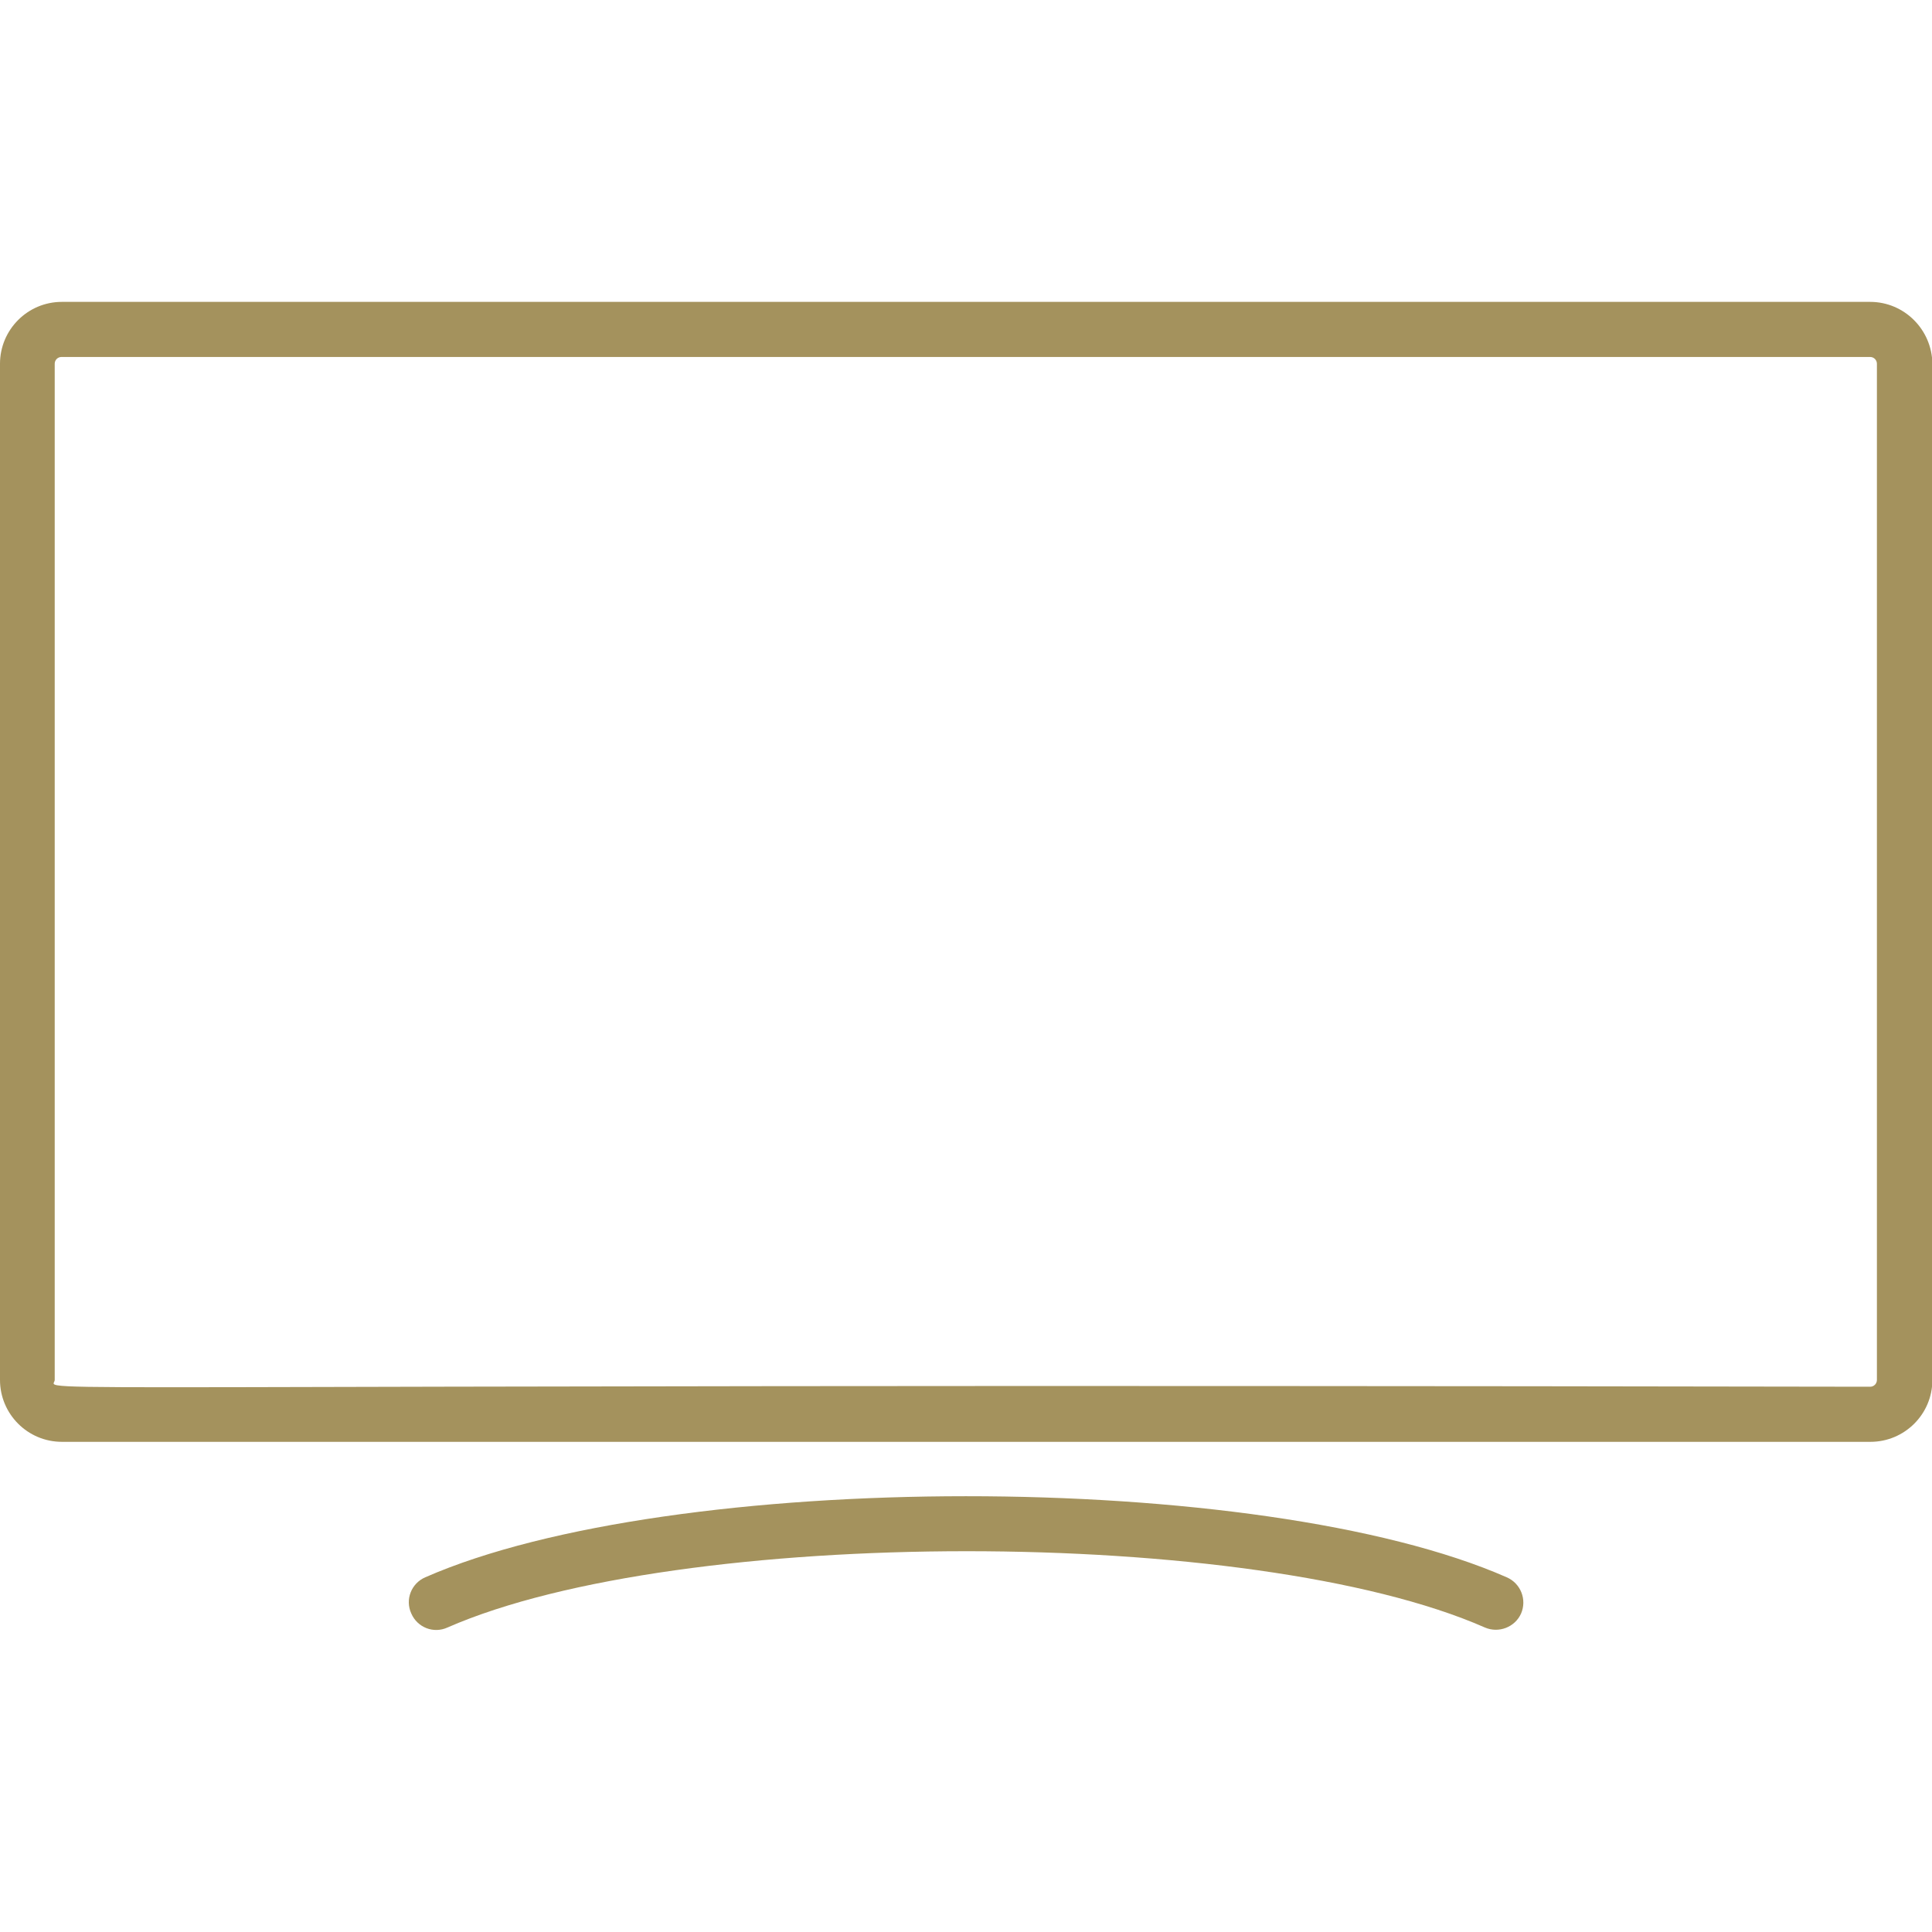 <?xml version="1.0" encoding="UTF-8"?>
<!-- Generator: Adobe Illustrator 27.2.0, SVG Export Plug-In . SVG Version: 6.00 Build 0)  -->
<svg xmlns="http://www.w3.org/2000/svg" xmlns:xlink="http://www.w3.org/1999/xlink" version="1.1" id="_x30_06-tv" x="0px" y="0px" viewBox="0 0 512 512" style="enable-background:new 0 0 512 512;" xml:space="preserve">
<style type="text/css">
	.st0{fill:#A4925D;}
</style>
<path class="st0" d="M495.6,80H16.4C7.3,80,0,87.4,0,96.4v269.3c0,9,7.3,16.4,16.4,16.4h479.3c9,0,16.4-7.3,16.4-16.4V96.4  C512,87.4,504.7,80,495.6,80z M497.4,365.7c0,1-0.8,1.8-1.8,1.8c-509.6-0.9-481.1,1.8-481.1-1.8V96.4c0-1,0.8-1.8,1.8-1.8h479.3  c1,0,1.8,0.8,1.8,1.8L497.4,365.7z M399.3,418c-65.3-28.7-221.4-28.6-286.6,0c-3.7,1.6-5.4,5.9-3.7,9.6c1.6,3.7,5.9,5.4,9.6,3.7  c61.4-26.9,213.5-27,274.9,0c3.7,1.6,8-0.1,9.6-3.7C404.7,423.9,403,419.6,399.3,418z"></path>
</svg>
